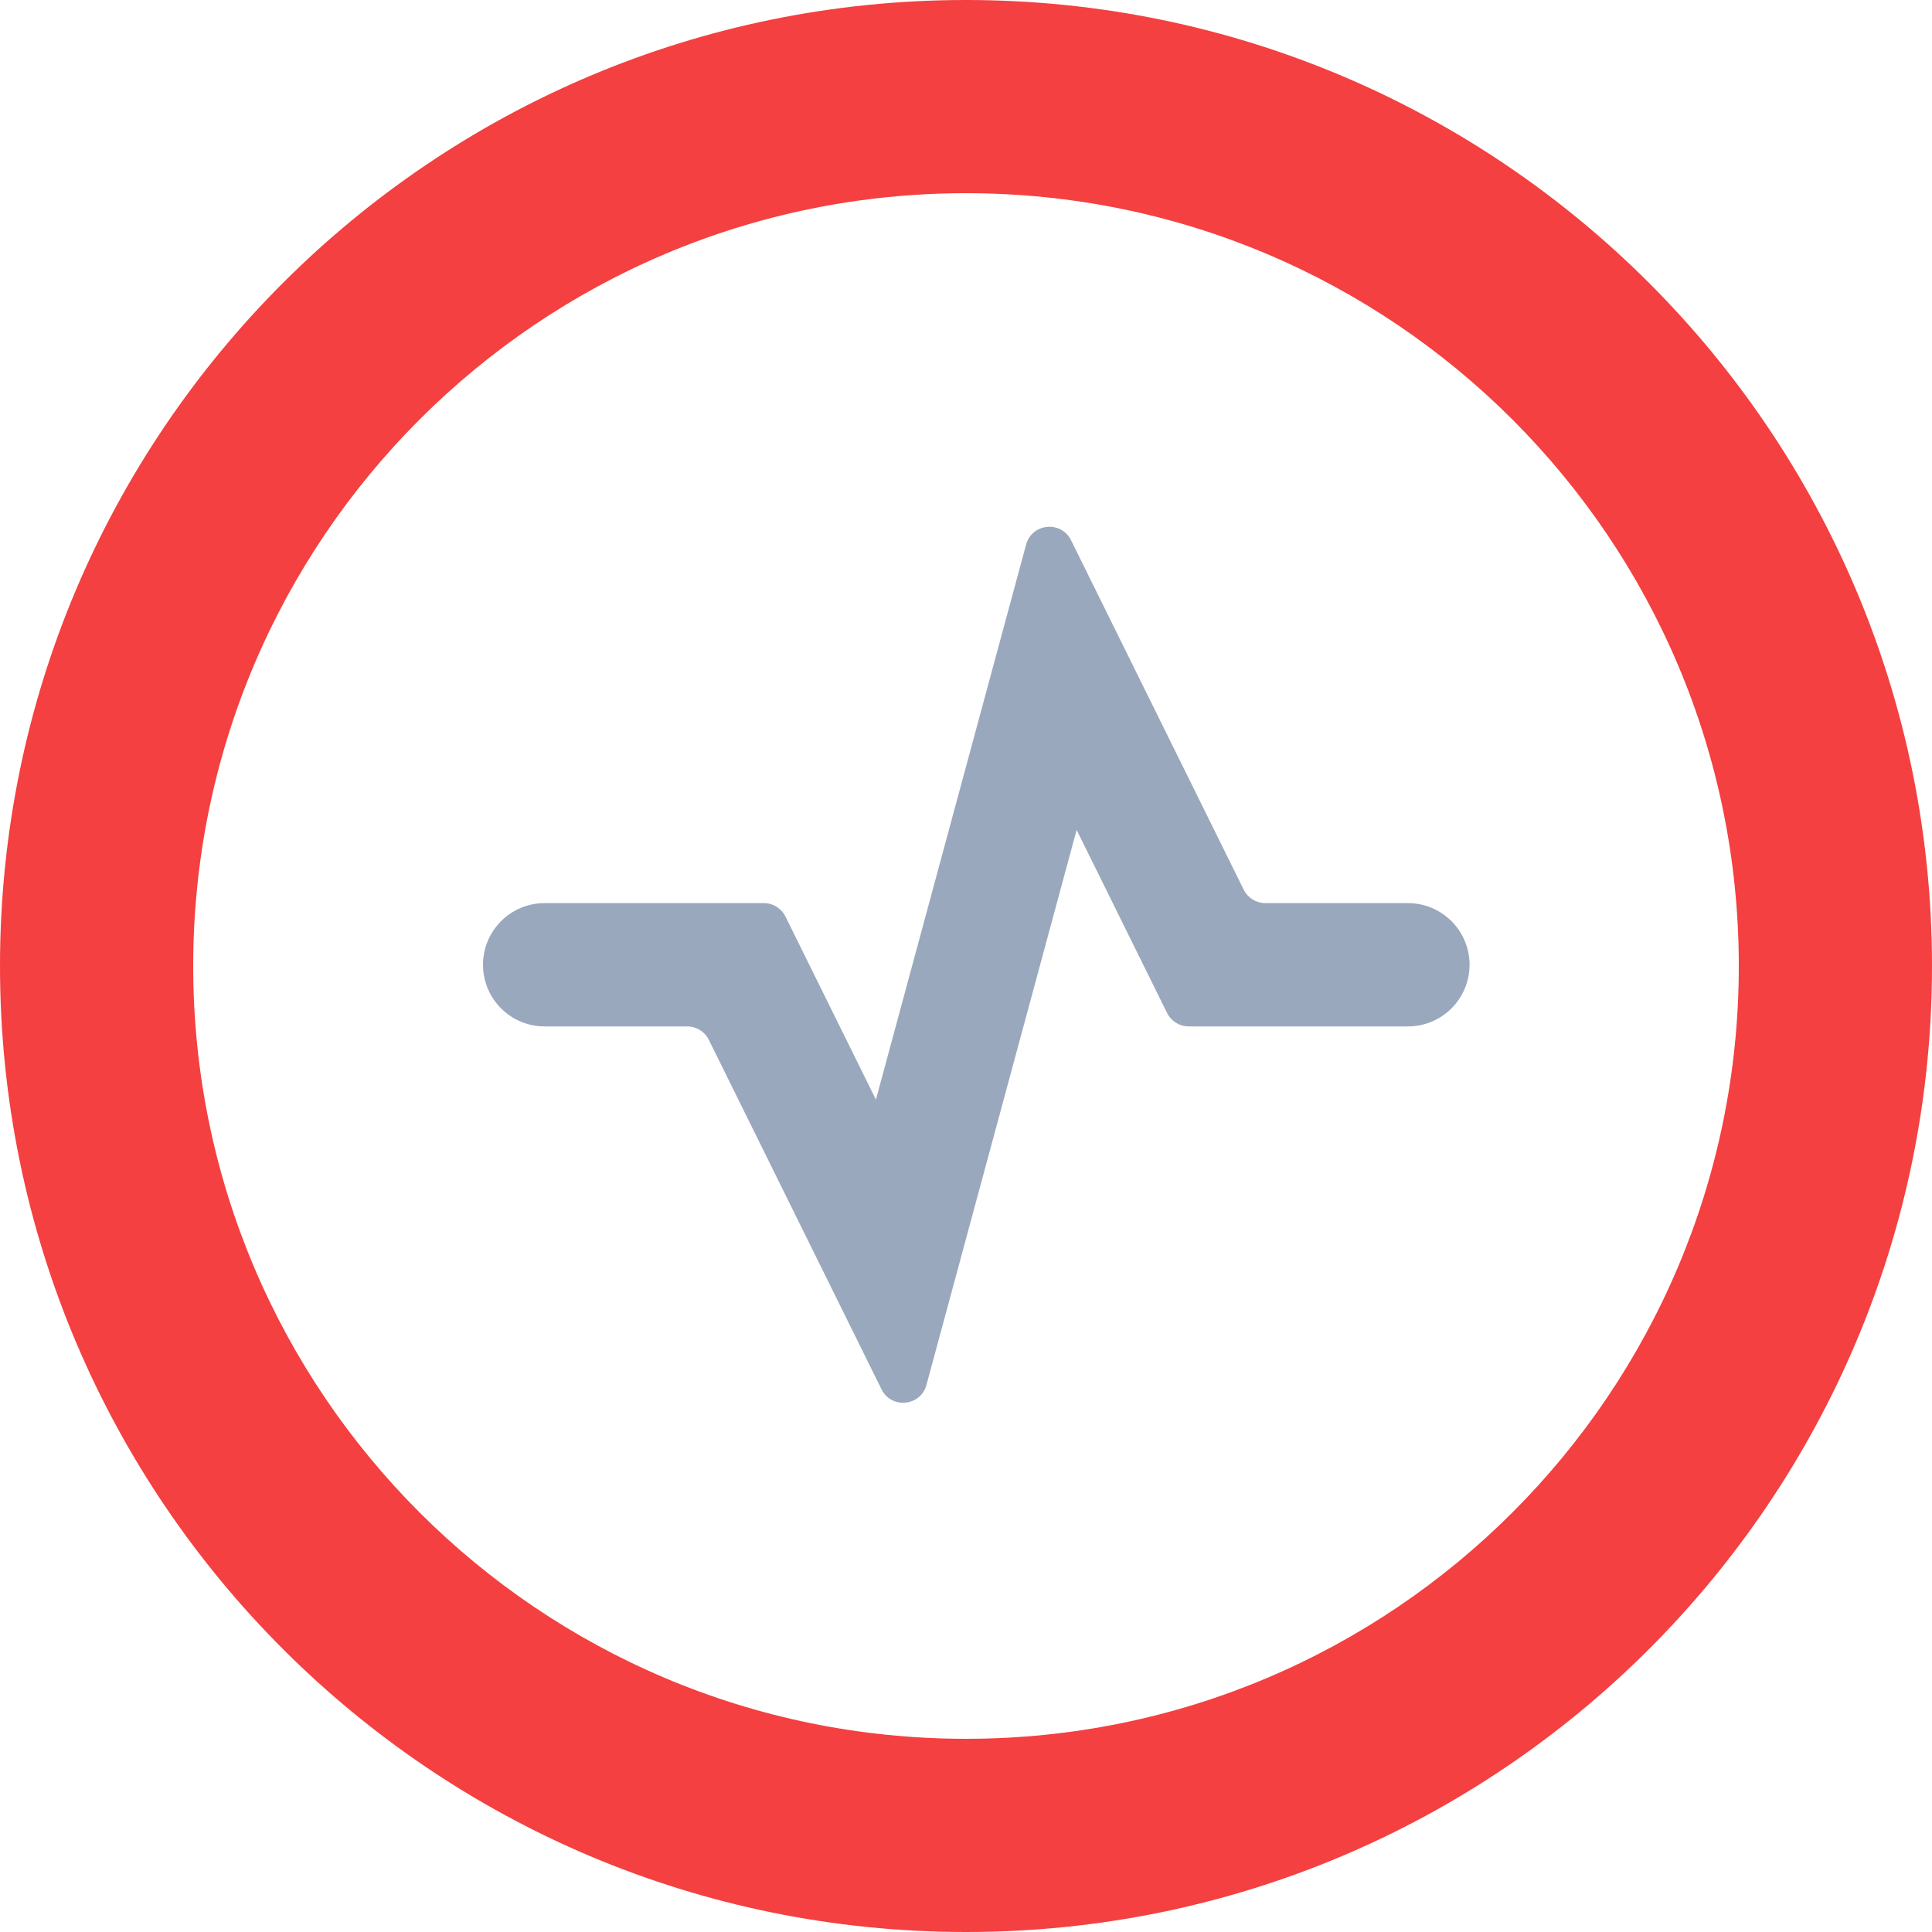<svg width="80" height="80" viewBox="0 0 80 80" fill="none" xmlns="http://www.w3.org/2000/svg">
<path fill-rule="evenodd" clip-rule="evenodd" d="M42.488 22.552C42.728 21.663 43.942 21.544 44.35 22.37L51.499 36.839C51.667 37.18 52.015 37.396 52.395 37.396H58.298C59.708 37.396 60.851 38.539 60.851 39.949C60.851 41.359 59.708 42.502 58.298 42.502H49.223C48.842 42.502 48.495 42.286 48.326 41.945L44.581 34.366L38.363 57.346C38.123 58.235 36.909 58.353 36.501 57.528L29.352 43.059C29.184 42.718 28.836 42.502 28.456 42.502H22.553C21.143 42.502 20 41.359 20 39.949C20 38.539 21.143 37.396 22.553 37.396H31.628C32.009 37.396 32.356 37.612 32.525 37.953L36.27 45.532L42.488 22.552Z" fill="#9AA8BD"/>
<path fill-rule="evenodd" clip-rule="evenodd" d="M40 72C57.673 72 72 57.673 72 40C72 22.327 57.673 8 40 8C22.327 8 8 22.327 8 40C8 57.673 22.327 72 40 72ZM40 80C62.091 80 80 62.091 80 40C80 17.909 62.091 0 40 0C17.909 0 0 17.909 0 40C0 62.091 17.909 80 40 80Z" fill="#F44040"/>
</svg>
